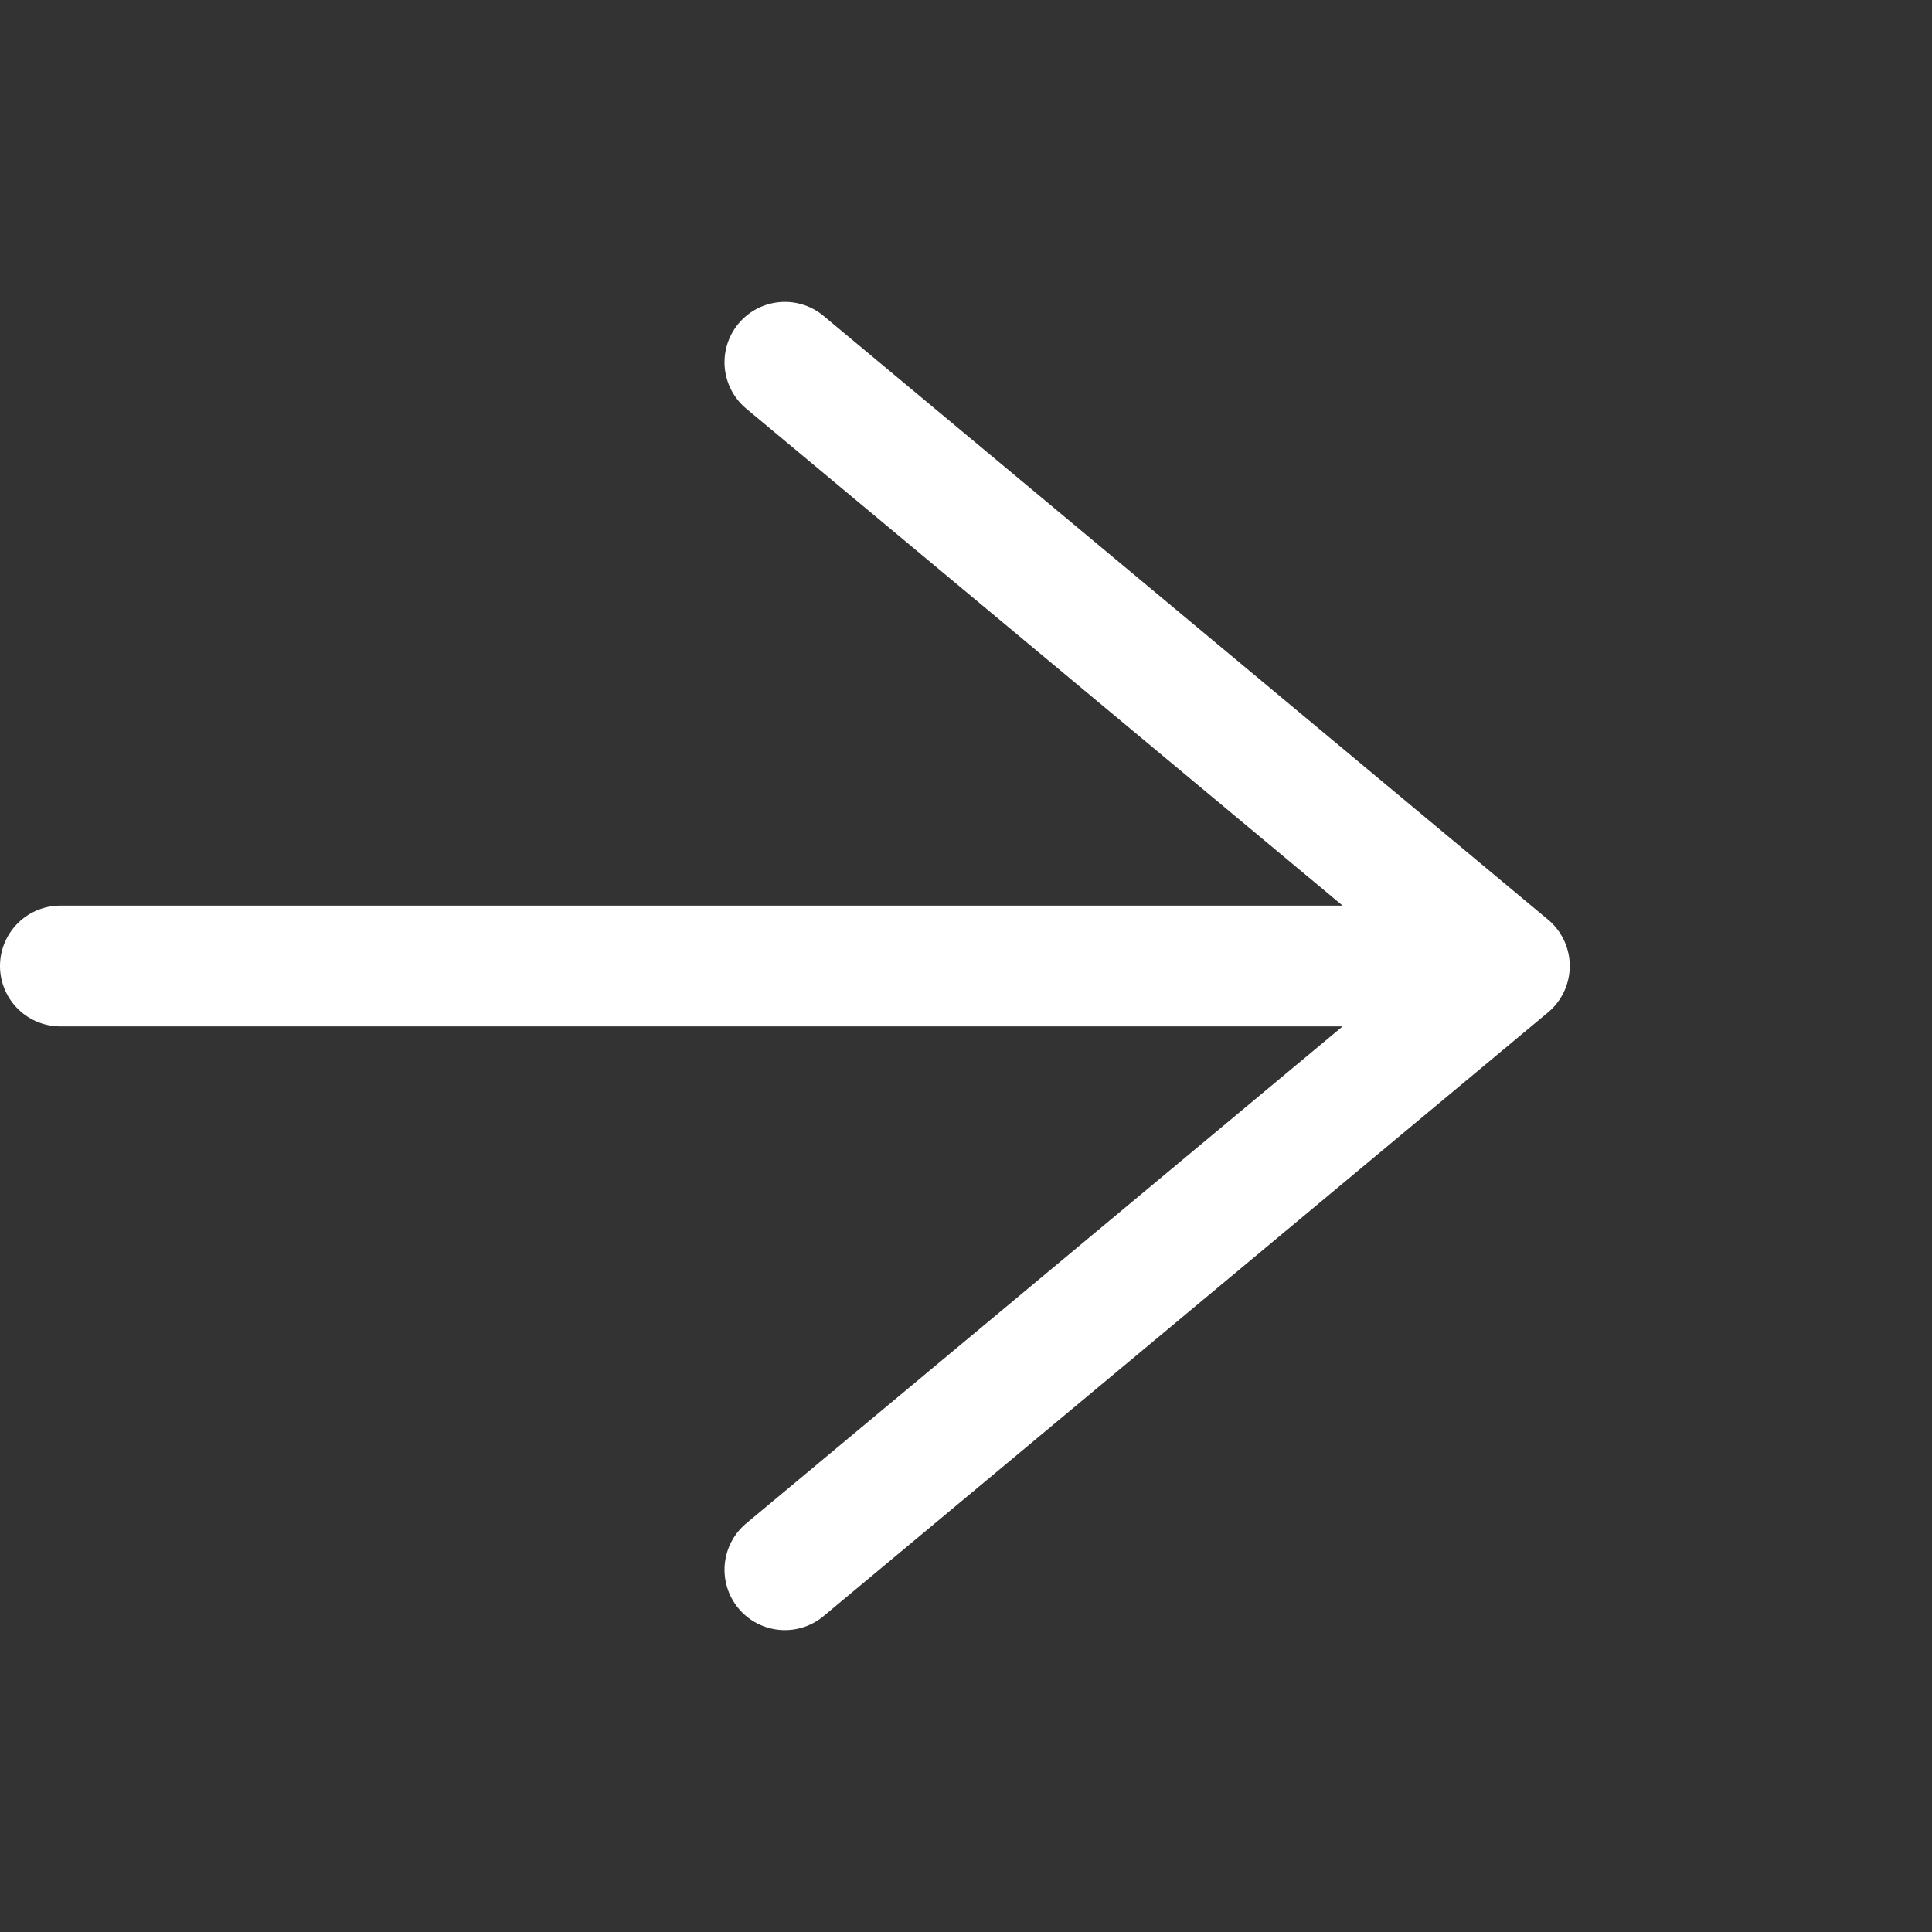 <svg width="16" height="16" viewBox="0 0 16 16" fill="none" xmlns="http://www.w3.org/2000/svg">
<rect x="0" y="0" width="16" height="16" fill="#333333" stroke="none"/>
<path d="M0.5 8H12.5M12.5 8L6.5 3M12.5 8L6.5 13" stroke="white" stroke-linecap="round" stroke-linejoin="round"/>
</svg>
